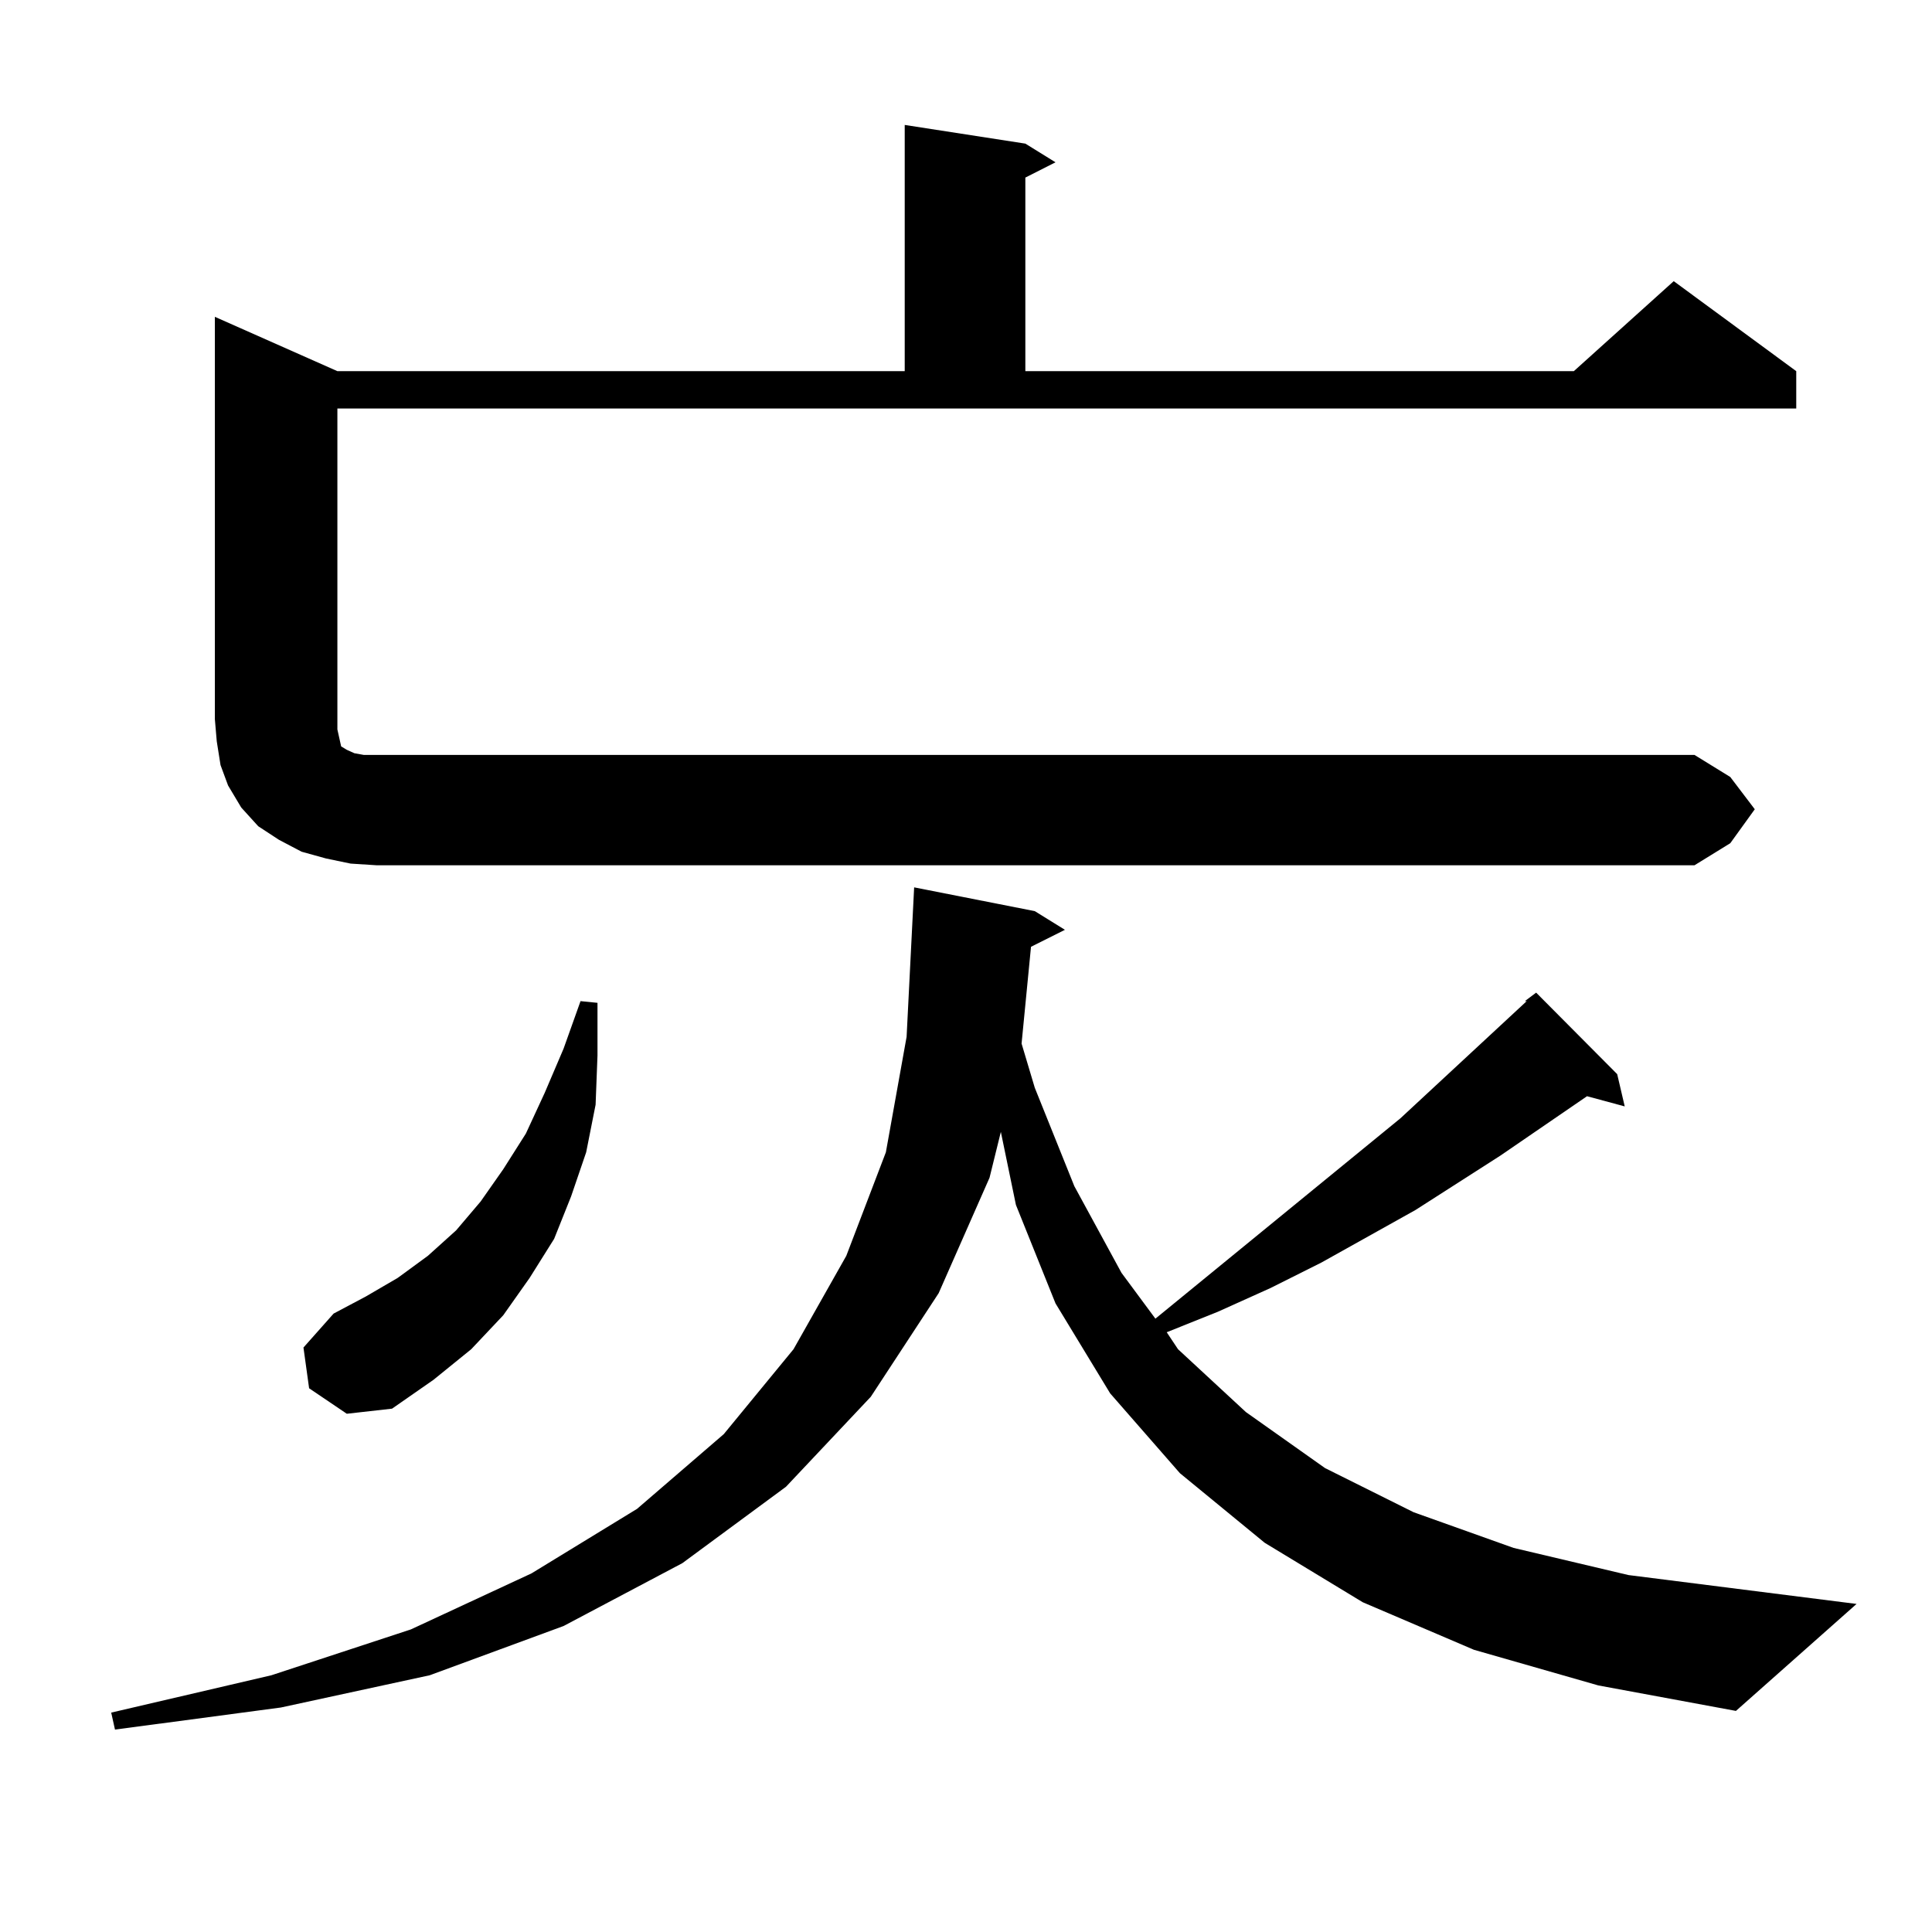 <?xml version="1.0" encoding="utf-8"?>
<!-- Generator: Adobe Illustrator 16.0.0, SVG Export Plug-In . SVG Version: 6.00 Build 0)  -->
<!DOCTYPE svg PUBLIC "-//W3C//DTD SVG 1.1//EN" "http://www.w3.org/Graphics/SVG/1.1/DTD/svg11.dtd">
<svg version="1.1" id="图层_1" xmlns="http://www.w3.org/2000/svg" xmlns:xlink="http://www.w3.org/1999/xlink" x="0px" y="0px"
	 width="1000px" height="1000px" viewBox="0 0 1000 1000" enable-background="new 0 0 1000 1000" xml:space="preserve">
<path d="M762.909,853.926l-57.56-24.609l-50.73-30.762l-43.901-36.035l-36.097-41.309l-28.292-46.582l-20.487-50.977l-7.805-37.793
	l-5.854,23.73l-26.341,59.766l-35.121,53.613l-43.901,46.582l-53.657,39.551l-61.462,32.52l-69.267,25.488l-77.071,16.699
	l-85.852,11.426l-1.951-8.789l82.925-19.336l72.193-23.73l62.438-29.004l54.633-33.398l44.877-38.672l36.097-43.945l27.316-48.34
	l20.487-53.613l10.731-59.766l3.902-77.344l62.438,12.305l15.609,9.668l-17.561,8.789l-4.878,50.098l6.829,22.852l20.487,50.977
	l24.39,44.824l17.561,23.73l126.826-103.711l65.364-60.645h-0.976l5.854-4.395l41.95,42.188l3.902,16.699l-19.512-5.273
	l-44.877,30.762l-43.901,28.125l-48.779,27.246l-26.341,13.184l-27.316,12.305l-26.341,10.547l5.854,8.789l35.121,32.52
	l40.975,29.004l45.853,22.852l51.706,18.457l59.511,14.063l118.046,14.941l-62.438,55.371l-71.218-13.184L762.909,853.926z
	 M181.459,446.992l-12.683-2.637l-12.683-3.516l-11.707-6.152l-10.731-7.031l-8.78-9.668l-6.829-11.426l-3.902-10.547l-1.951-12.305
	l-0.976-11.426V163.984l63.413,28.125h293.651V64.668l62.438,9.668l15.609,9.668l-15.609,7.91v100.195h283.896l51.706-46.582
	l63.413,46.582v19.336H174.63v166.113l0.976,4.395l0.976,4.395l2.927,1.758l3.902,1.758l4.878,0.879h6.829h681.935l18.536,11.426
	l12.683,16.699l-12.683,17.578l-18.536,11.426H195.118L181.459,446.992z M159.997,718.574l-2.927-21.094l15.609-17.578l16.585-8.789
	l16.585-9.668l15.609-11.426l14.634-13.184l12.683-14.941l11.707-16.699l11.707-18.457l9.756-21.094l9.756-22.852l8.78-24.609
	l8.78,0.879v27.246l-0.976,25.488l-4.878,24.609l-7.805,22.852l-8.78,21.973l-12.683,20.215l-13.658,19.336l-16.585,17.578
	l-19.512,15.82l-21.463,14.941l-23.414,2.637L159.997,718.574z"/>
</svg>
